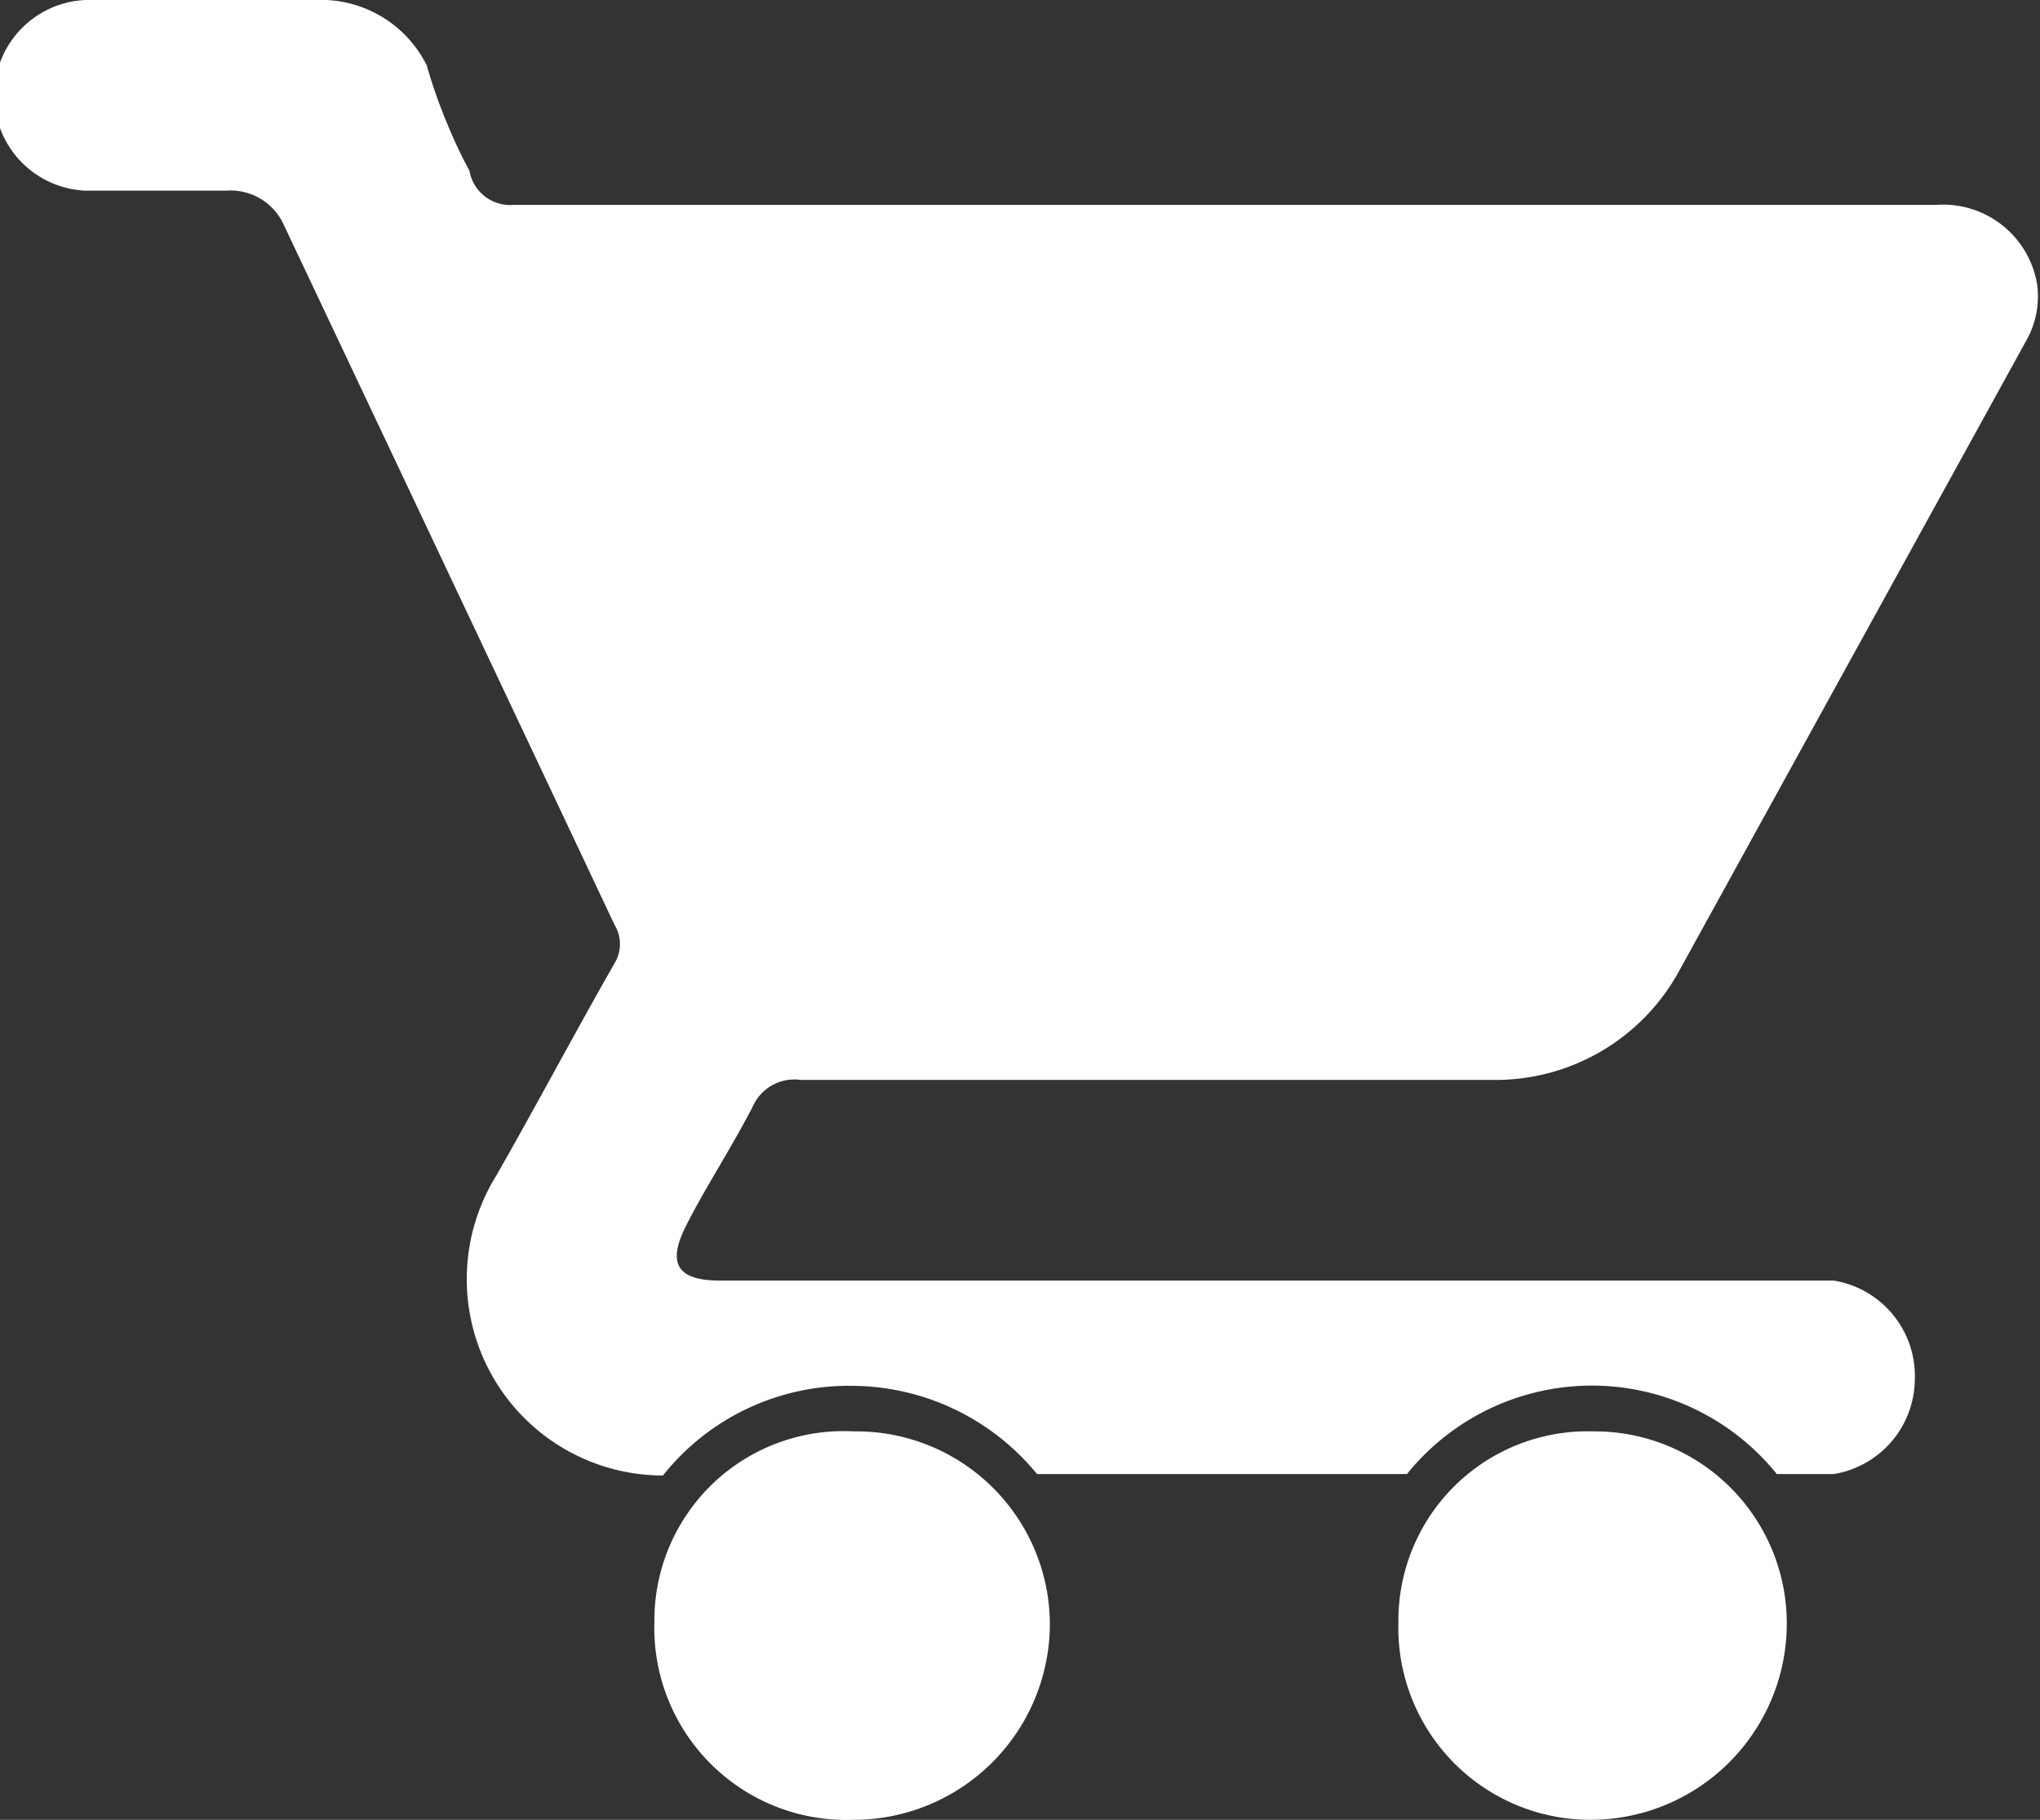 <svg xmlns="http://www.w3.org/2000/svg" viewBox="0 0 14.34 12.79"><rect x="0" y="0" width="14.34" height="12.79" fill="#333333" stroke="none"/><defs><style>.cls-1{fill:#fff;}</style></defs><title>Recurso 2</title><g id="Capa_2" data-name="Capa 2"><g id="Capa_1-2" data-name="Capa 1"><path class="cls-1" d="M11.2,10.06A1.33,1.33,0,0,0,9.83,11.4a1.35,1.35,0,0,0,1.35,1.39,1.38,1.38,0,0,0,1.38-1.37A1.35,1.35,0,0,0,11.2,10.06Z"/><path class="cls-1" d="M5.29,7.78a.32.32,0,0,1,.34-.19h4.88a1.47,1.47,0,0,0,1.29-.76l2.44-4.43A.63.63,0,0,0,14.32,2a.67.67,0,0,0-.71-.56h-10A.29.29,0,0,1,3.3,1.2C3.19,1,3.07.71,3,.46A.83.83,0,0,0,2.22,0H.66A.67.67,0,0,0,.6,1.34H.68c.31,0,.61,0,.91,0a.41.41,0,0,1,.4.23Q3.14,4,4.32,6.5a.26.26,0,0,1,0,.27c-.28.49-.55,1-.83,1.49a1.38,1.38,0,0,0,1.17,2.11A1.67,1.67,0,0,1,6,9.74a1.69,1.69,0,0,1,1.29.62H9.89a1.67,1.67,0,0,1,2.6,0h.4a.68.68,0,0,0,.57-.66A.68.68,0,0,0,12.89,9H5.06c-.3,0-.37-.12-.24-.38S5.14,8.07,5.29,7.78Z"/><path class="cls-1" d="M6,10.06A1.33,1.33,0,0,0,4.6,11.4,1.35,1.35,0,0,0,6,12.79a1.38,1.38,0,0,0,1.38-1.37A1.36,1.36,0,0,0,6,10.06Z"/></g></g></svg>